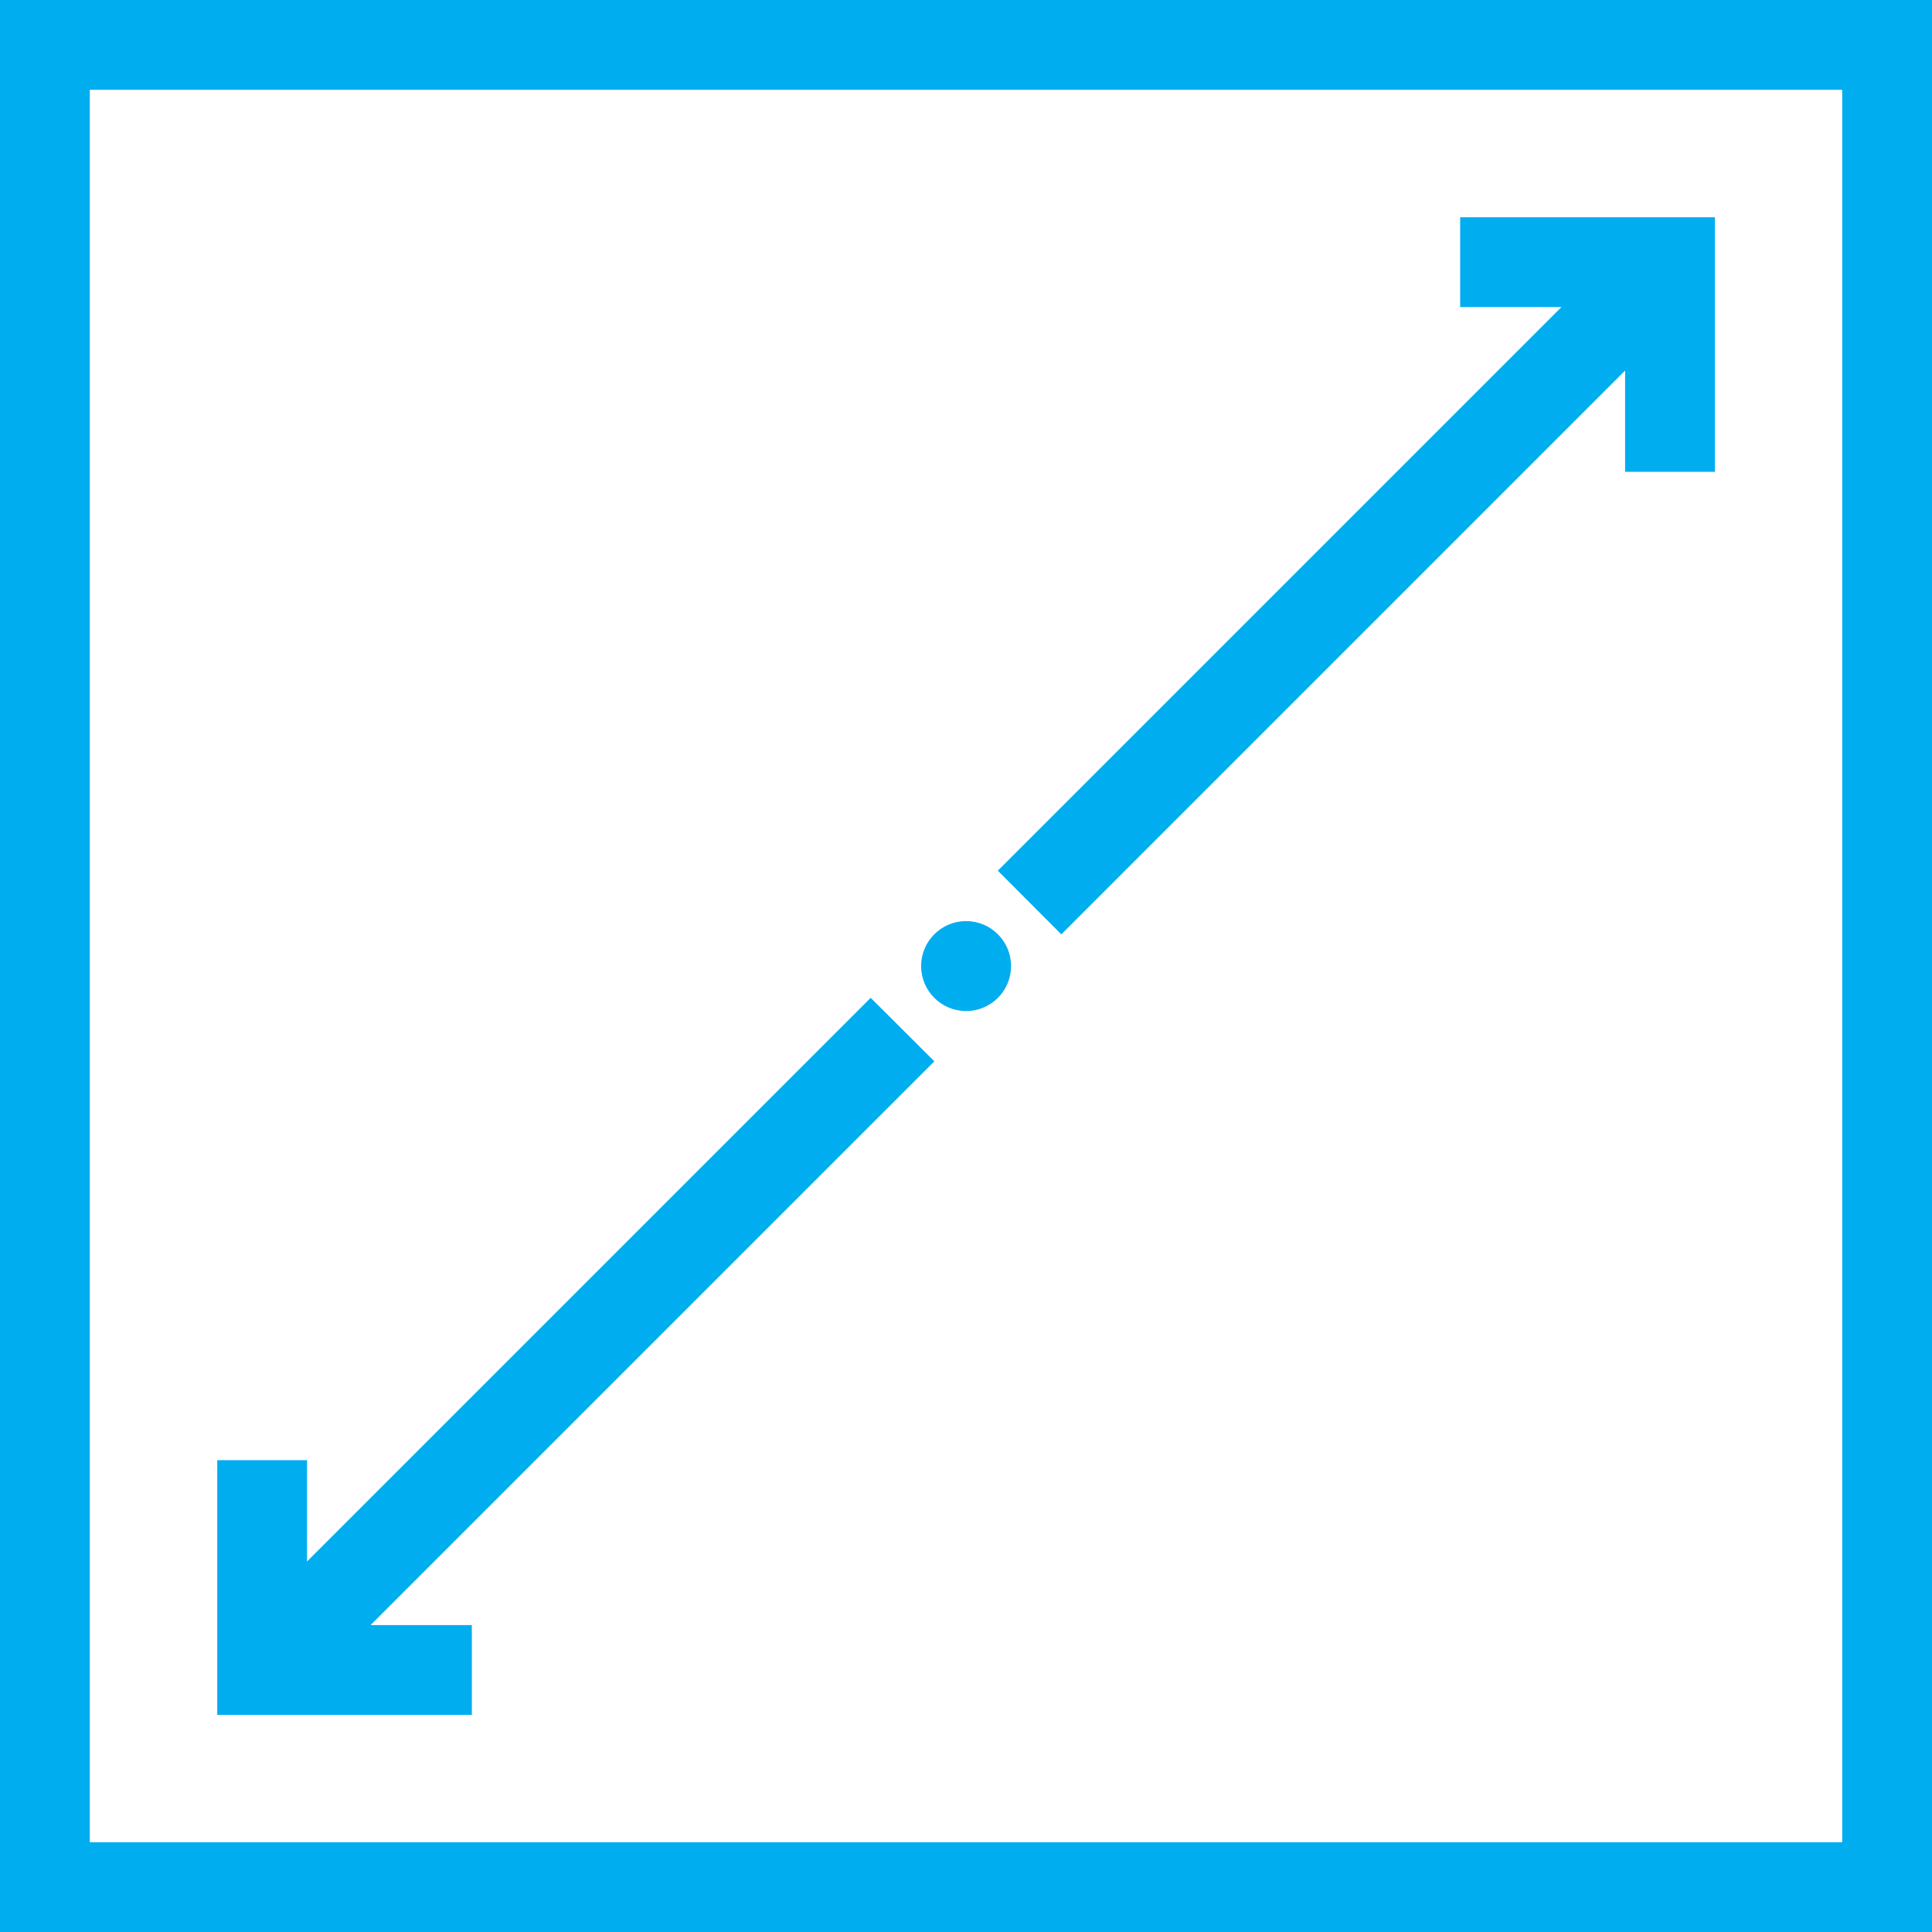 <svg xmlns="http://www.w3.org/2000/svg" width="152" height="152" viewBox="0 0 152 152" fill="none"><path d="M76.007 79.543C77.961 79.543 79.545 77.959 79.545 76.005C79.545 74.051 77.961 72.467 76.007 72.467C74.053 72.467 72.469 74.051 72.469 76.005C72.469 77.959 74.053 79.543 76.007 79.543Z" fill="#00ADEF"></path><path d="M0 0V152H152V0H0ZM144.936 144.936H7.064V7.064H144.936V144.936Z" fill="#00ADEF"></path><path d="M37.122 127.856H29.151L73.509 83.499L68.501 78.504L24.156 122.849V114.879H17.092V134.921H37.122V127.856Z" fill="#00ADEF"></path><path d="M127.856 29.151V37.122H134.921V17.092H114.879V24.156H122.849L78.504 68.501L83.499 73.509L127.856 29.151Z" fill="#00ADEF"></path></svg>